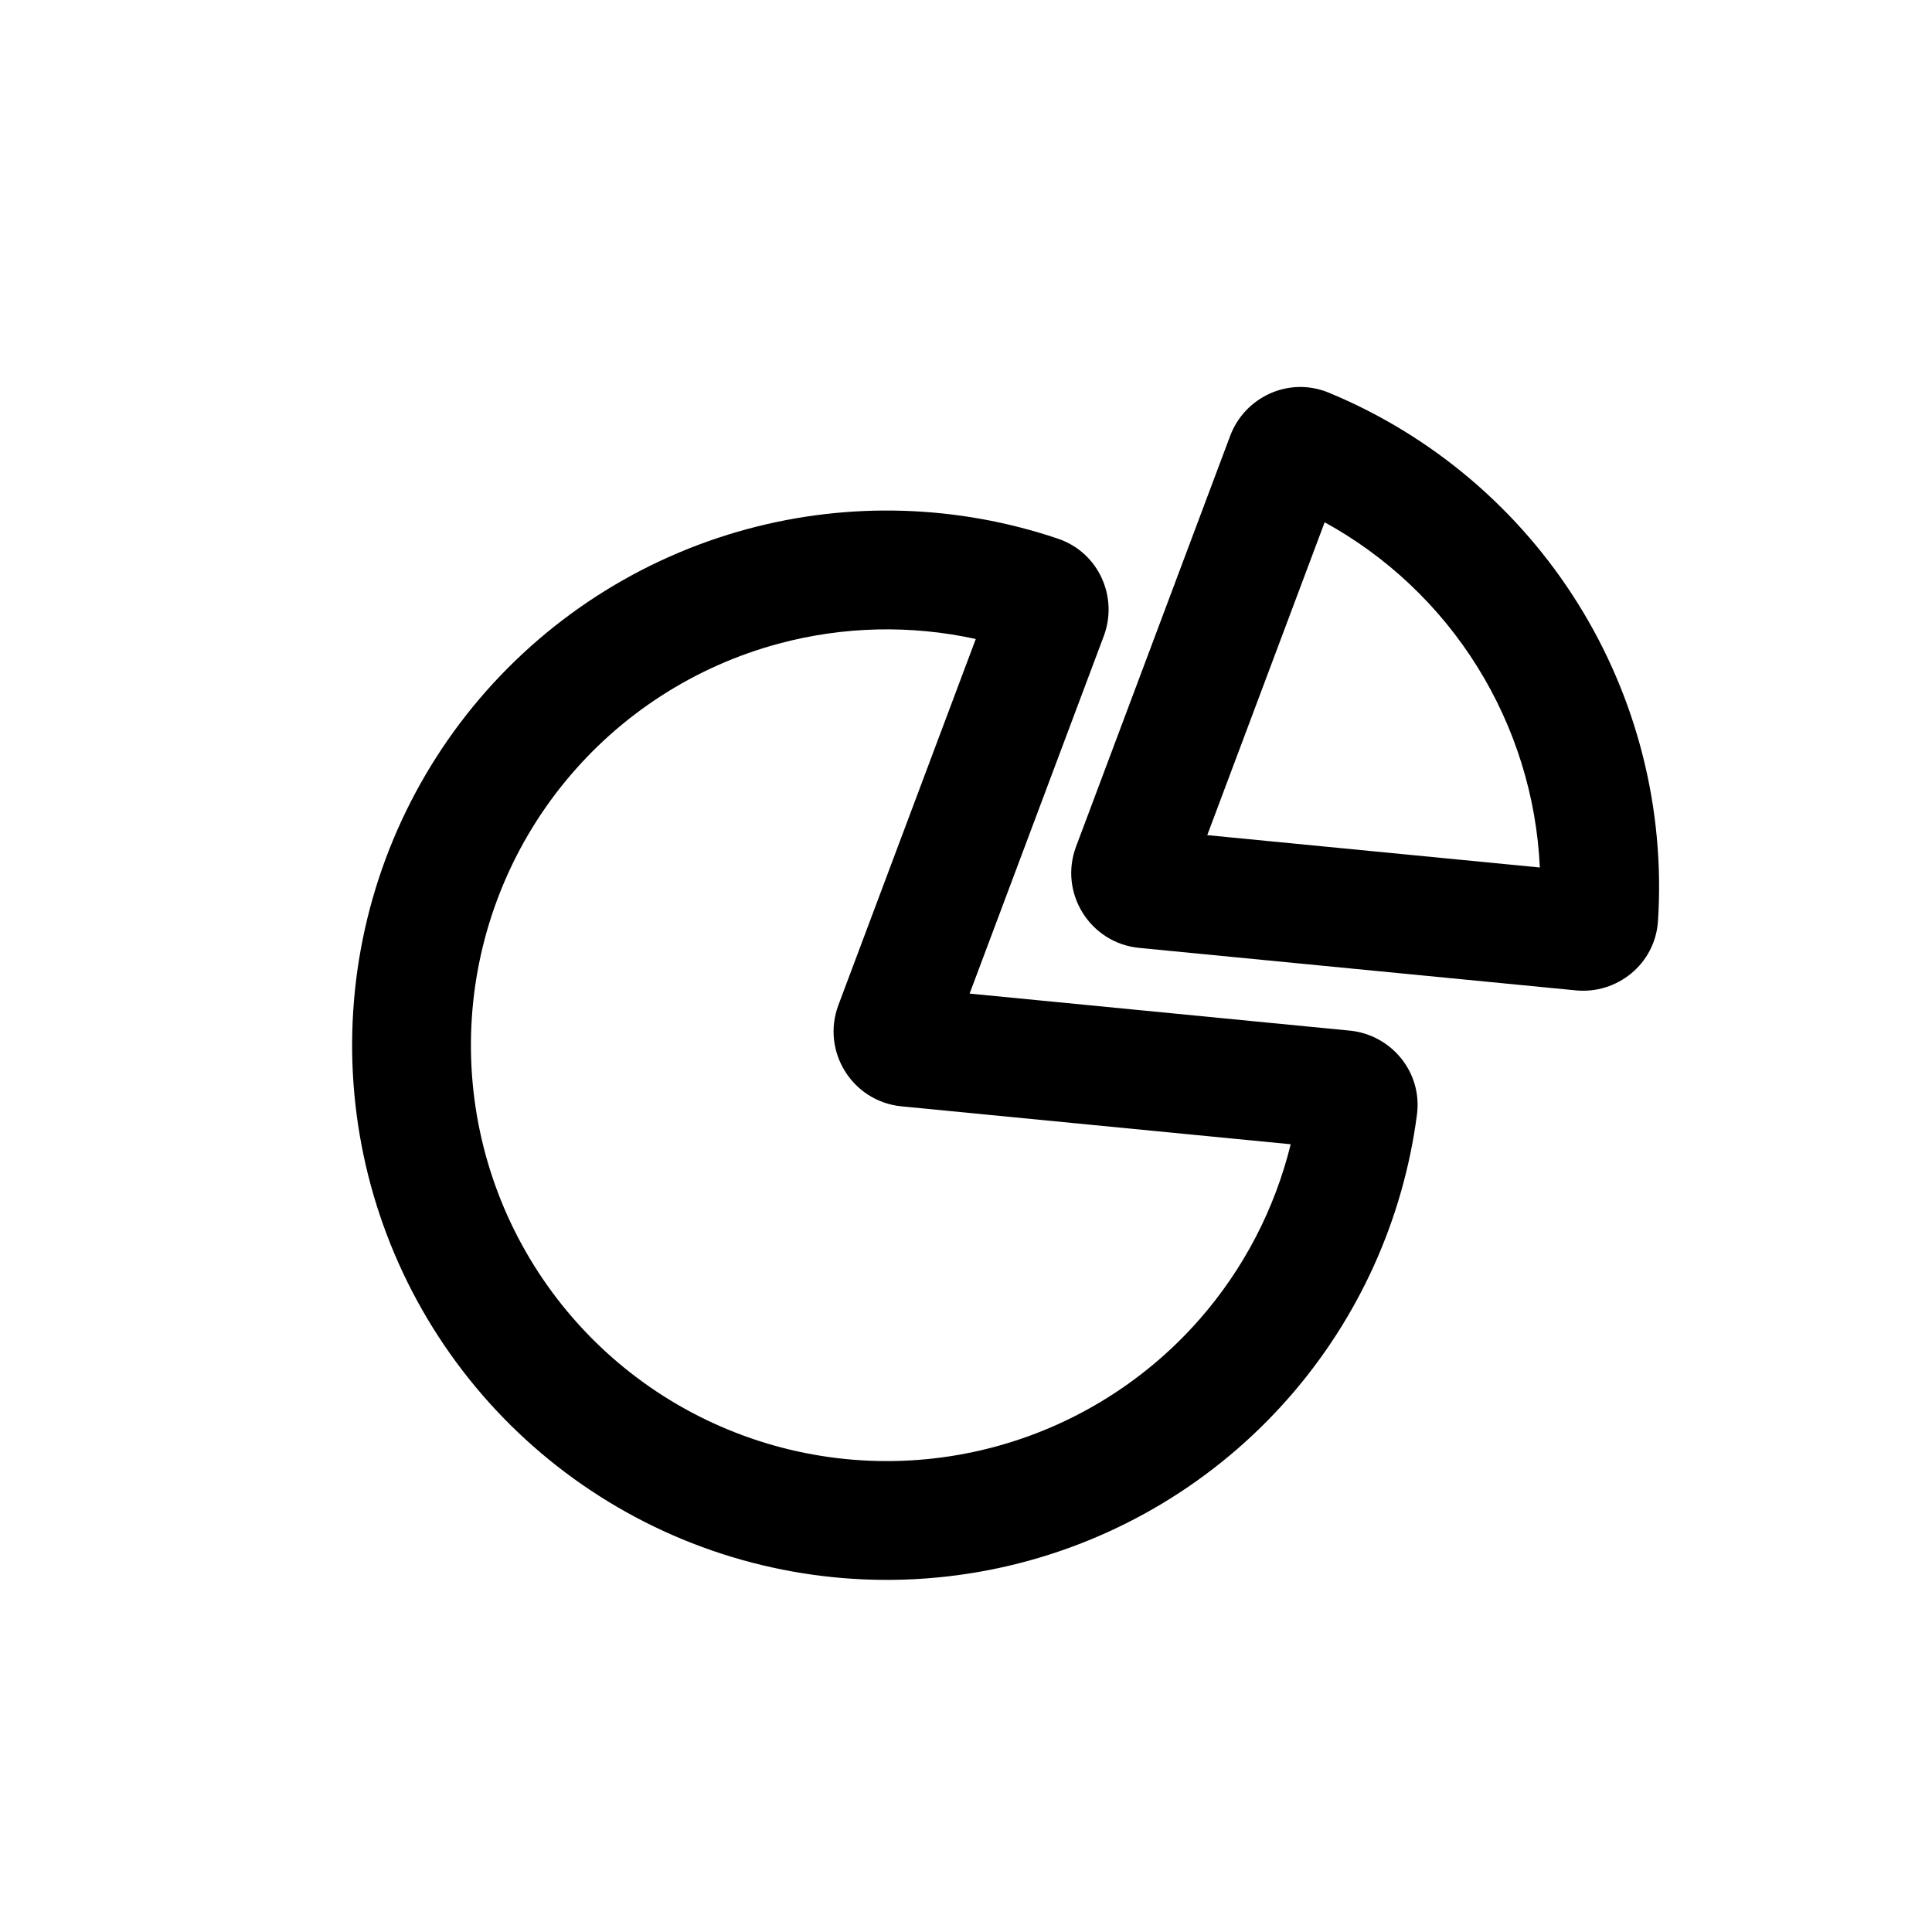 <?xml version="1.0" encoding="UTF-8"?>
<!-- Uploaded to: SVG Repo, www.svgrepo.com, Generator: SVG Repo Mixer Tools -->
<svg fill="#000000" width="800px" height="800px" version="1.1" viewBox="144 144 512 512" xmlns="http://www.w3.org/2000/svg">
 <g fill-rule="evenodd">
  <path d="m342.2 284.16c27.066-7.281 55.652-6.359 82.141 2.586 10.957 3.699 16.004 15.609 12.184 25.789l-35.566 94.777 100.76 9.816c10.82 1.055 19.289 10.832 17.785 22.297-3.637 27.723-15.402 53.789-33.863 74.883-19.496 22.281-45.484 37.895-74.312 44.645-28.824 6.754-59.043 4.309-86.406-6.992-27.367-11.305-50.504-30.895-66.164-56.02s-23.055-54.527-21.148-84.07c1.906-29.547 13.02-57.754 31.777-80.66 18.762-22.902 44.223-39.359 72.816-47.051zm60.391 29.18c-17.176-3.766-35.086-3.379-52.211 1.23-22.238 5.981-42.043 18.777-56.633 36.594-14.594 17.812-23.234 39.754-24.719 62.734s4.269 45.844 16.449 65.391c12.18 19.539 30.176 34.777 51.461 43.566 21.281 8.793 44.785 10.695 67.207 5.441 22.418-5.25 42.633-17.395 57.797-34.723 11.68-13.348 19.914-29.258 24.105-46.336l-103.12-10.043c-13.051-1.27-21.344-14.578-16.738-26.855z"/>
  <path d="m470.02 259.48c3.82-10.18 15.457-15.828 26.141-11.41 27.289 11.293 50.406 30.848 66.07 55.977 15.664 25.129 23.039 54.496 21.16 83.969-0.734 11.539-10.93 19.5-21.75 18.445l-115.73-11.258c-13.055-1.27-21.348-14.578-16.742-26.855zm25.027 22.93-31.113 82.91 88.141 8.574c-0.871-18.77-6.535-37.098-16.566-53.191-10.027-16.094-23.992-29.246-40.461-38.293z"/>
 </g>
</svg>